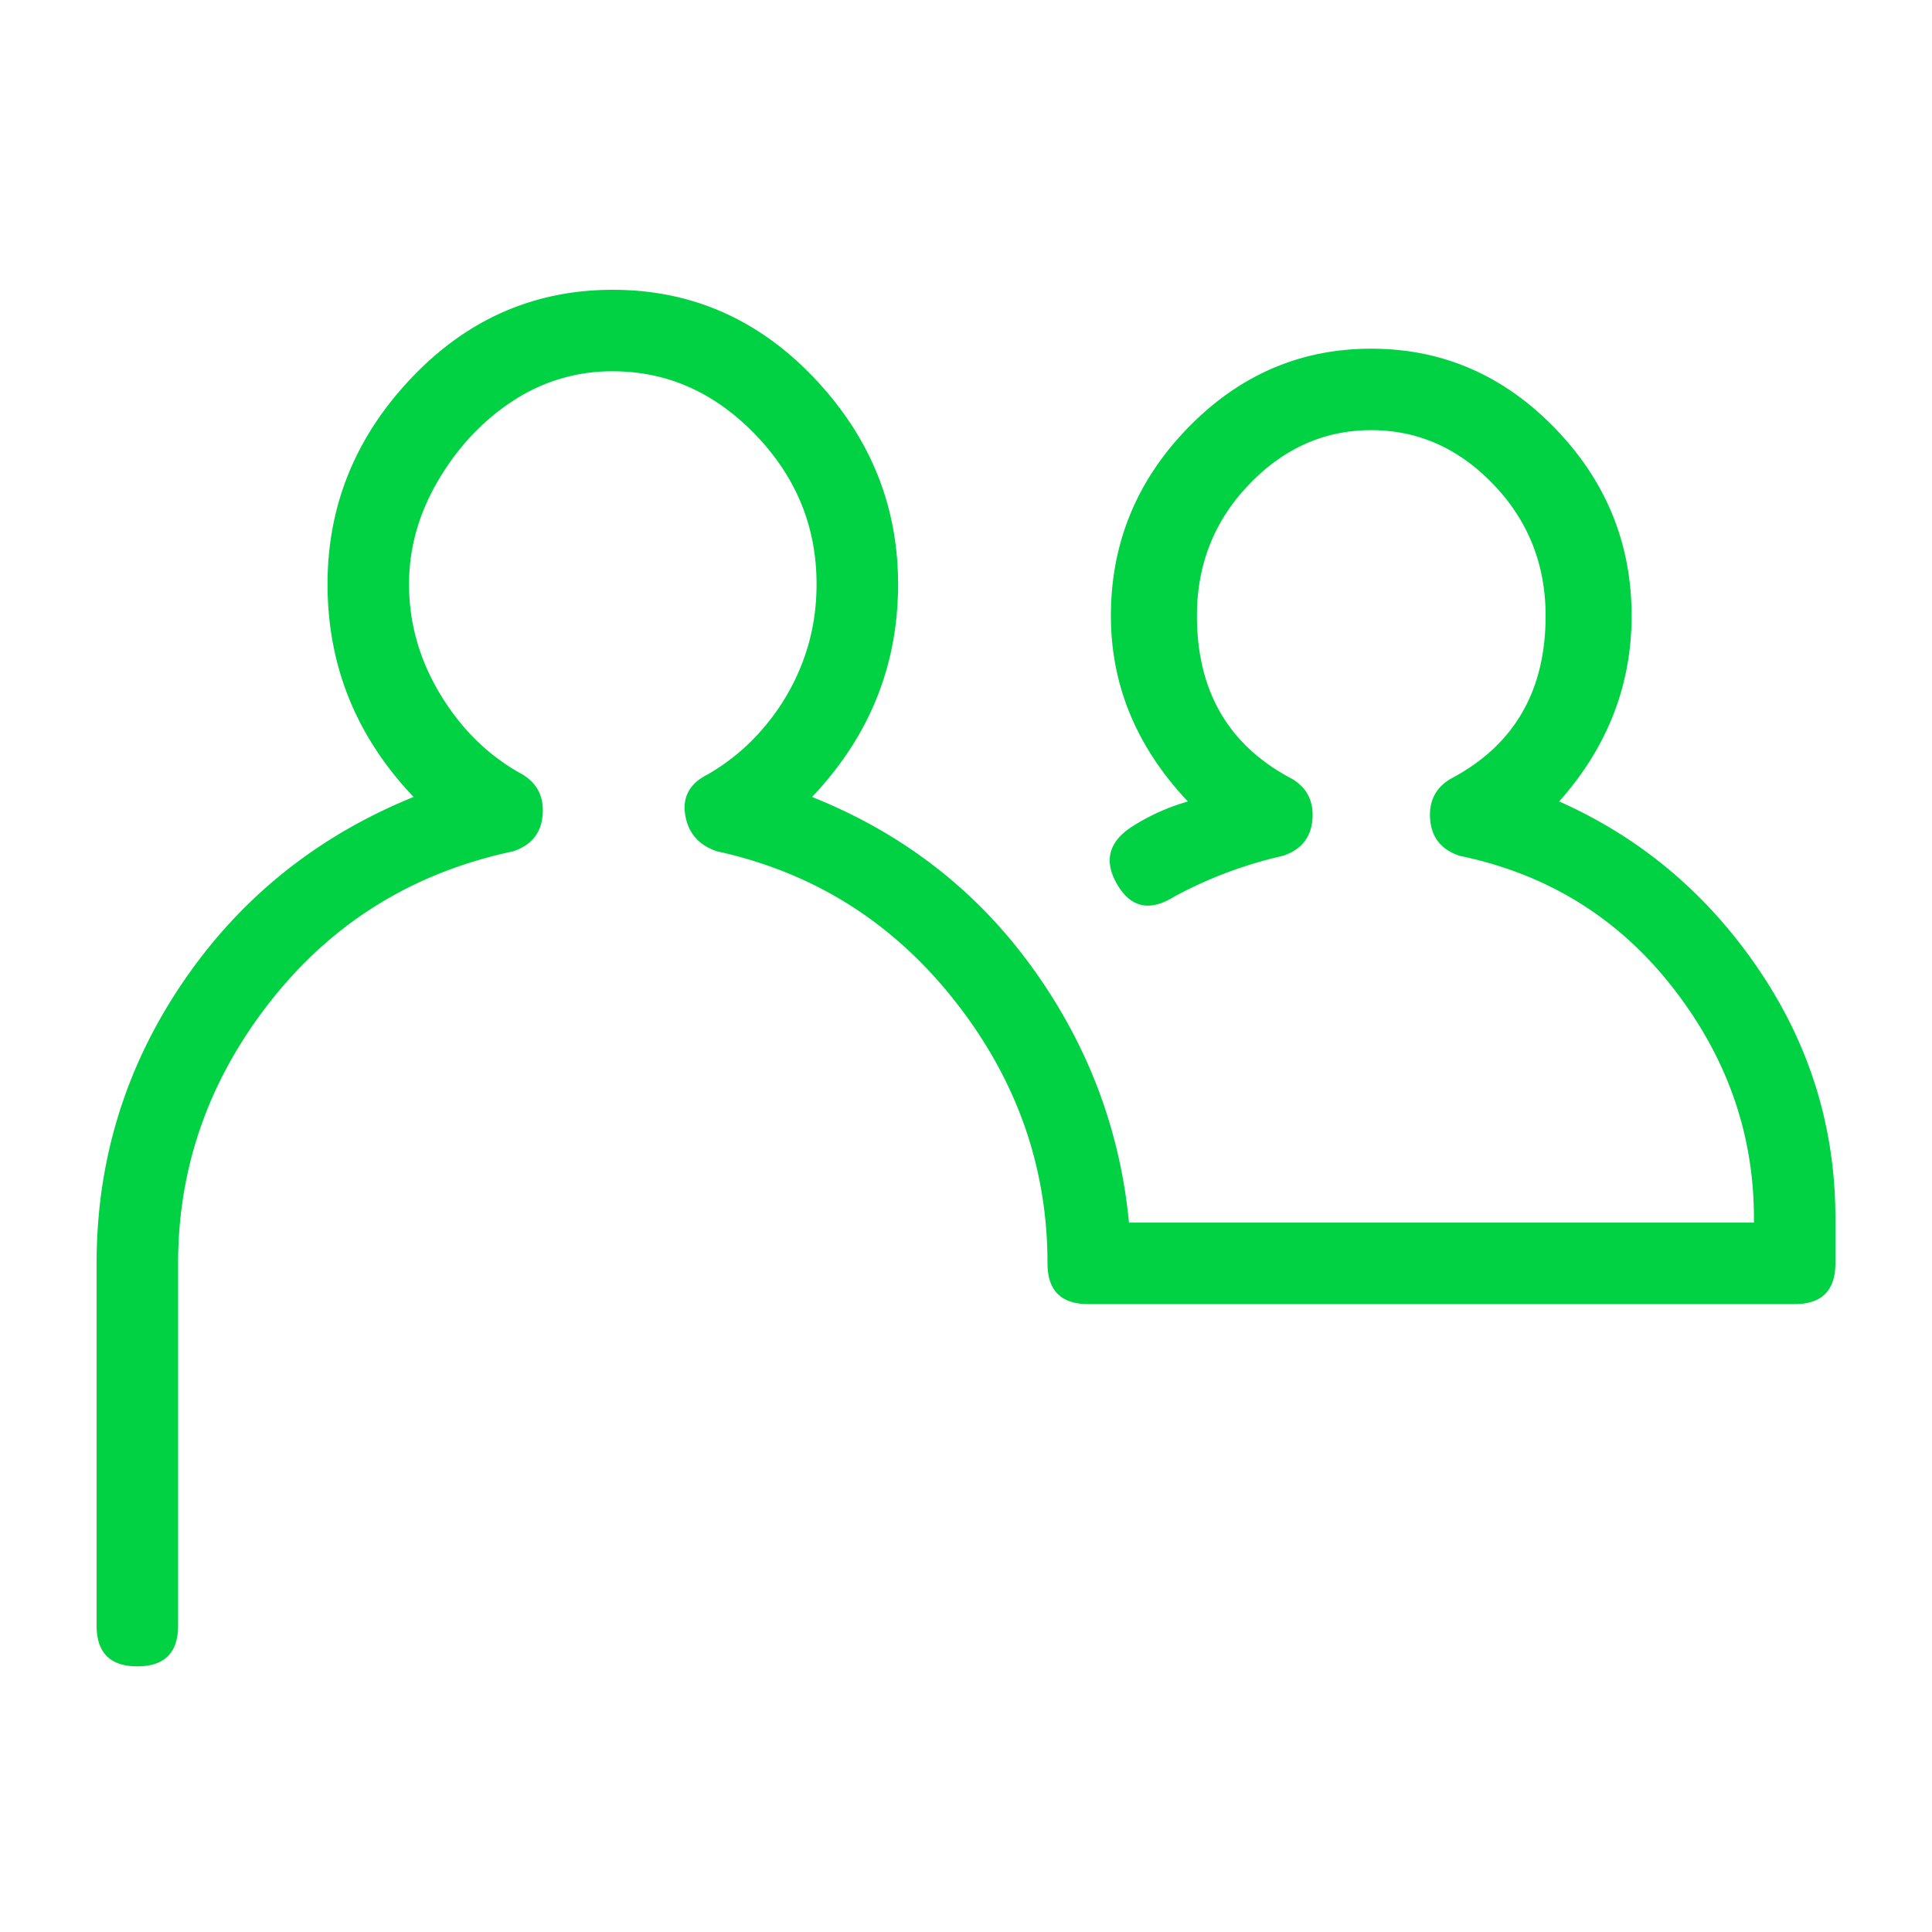 <svg viewBox="0 0 60 60" xmlns="http://www.w3.org/2000/svg" xmlns:xlink="http://www.w3.org/1999/xlink">
  <defs>
    <path d="M48.422 24.89c2.531 1.126 4.594 2.86 6.187 5.204C56.203 32.438 57 35.016 57 37.828v1.406c0 .844-.422 1.266-1.266 1.266H33.797c-.844 0-1.266-.422-1.266-1.266 0-3-.96-5.718-2.883-8.156-1.921-2.437-4.382-3.984-7.382-4.64-.563-.188-.891-.563-.985-1.125-.094-.563.14-.985.703-1.266a6.558 6.558 0 0 0 1.758-1.477 6.858 6.858 0 0 0 1.195-2.039c.282-.75.422-1.547.422-2.39 0-1.782-.632-3.328-1.898-4.641-1.266-1.313-2.742-1.969-4.43-1.969a5.56 5.56 0 0 0-3.093.914c-.938.61-1.711 1.43-2.32 2.461-.61 1.032-.915 2.11-.915 3.235 0 1.218.328 2.367.985 3.445.656 1.078 1.5 1.898 2.53 2.46.47.282.68.704.634 1.267-.047.562-.352.937-.915 1.125-3.093.656-5.601 2.203-7.523 4.64-1.922 2.438-2.883 5.156-2.883 8.156v11.25c0 .844-.422 1.266-1.265 1.266-.844 0-1.266-.422-1.266-1.266v-11.25c0-3.187.89-6.093 2.672-8.718 1.781-2.625 4.172-4.547 7.172-5.766-1.782-1.875-2.672-4.078-2.672-6.61 0-2.437.867-4.57 2.601-6.398C14.508 9.914 16.593 9 19.031 9s4.524.914 6.258 2.742c1.734 1.828 2.602 3.961 2.602 6.399 0 2.53-.891 4.734-2.672 6.609 2.812 1.125 5.086 2.883 6.82 5.273 1.734 2.391 2.742 5.04 3.023 7.946H54.47v-.14c0-2.626-.844-5.016-2.532-7.173-1.687-2.156-3.89-3.515-6.609-4.078-.562-.187-.867-.562-.914-1.125-.047-.562.164-.984.633-1.265C47.016 23.155 48 21.468 48 19.125c0-1.594-.54-2.953-1.617-4.078-1.078-1.125-2.344-1.688-3.797-1.688-1.453 0-2.719.563-3.797 1.688-1.078 1.125-1.617 2.484-1.617 4.078 0 2.344.984 4.031 2.953 5.063.469.28.68.703.633 1.265-.047.563-.352.938-.914 1.125a13.215 13.215 0 0 0-3.375 1.266c-.75.469-1.336.351-1.758-.352-.422-.703-.305-1.289.352-1.758a6.489 6.489 0 0 1 1.828-.843c-1.594-1.688-2.391-3.61-2.391-5.766 0-2.25.797-4.195 2.39-5.836 1.594-1.64 3.493-2.46 5.696-2.46s4.101.82 5.695 2.46c1.594 1.64 2.39 3.586 2.39 5.836 0 2.156-.75 4.078-2.25 5.766z" id="a"/>
  </defs>
  <use fill="#00D244" xlink:href="#a"/>
</svg>

